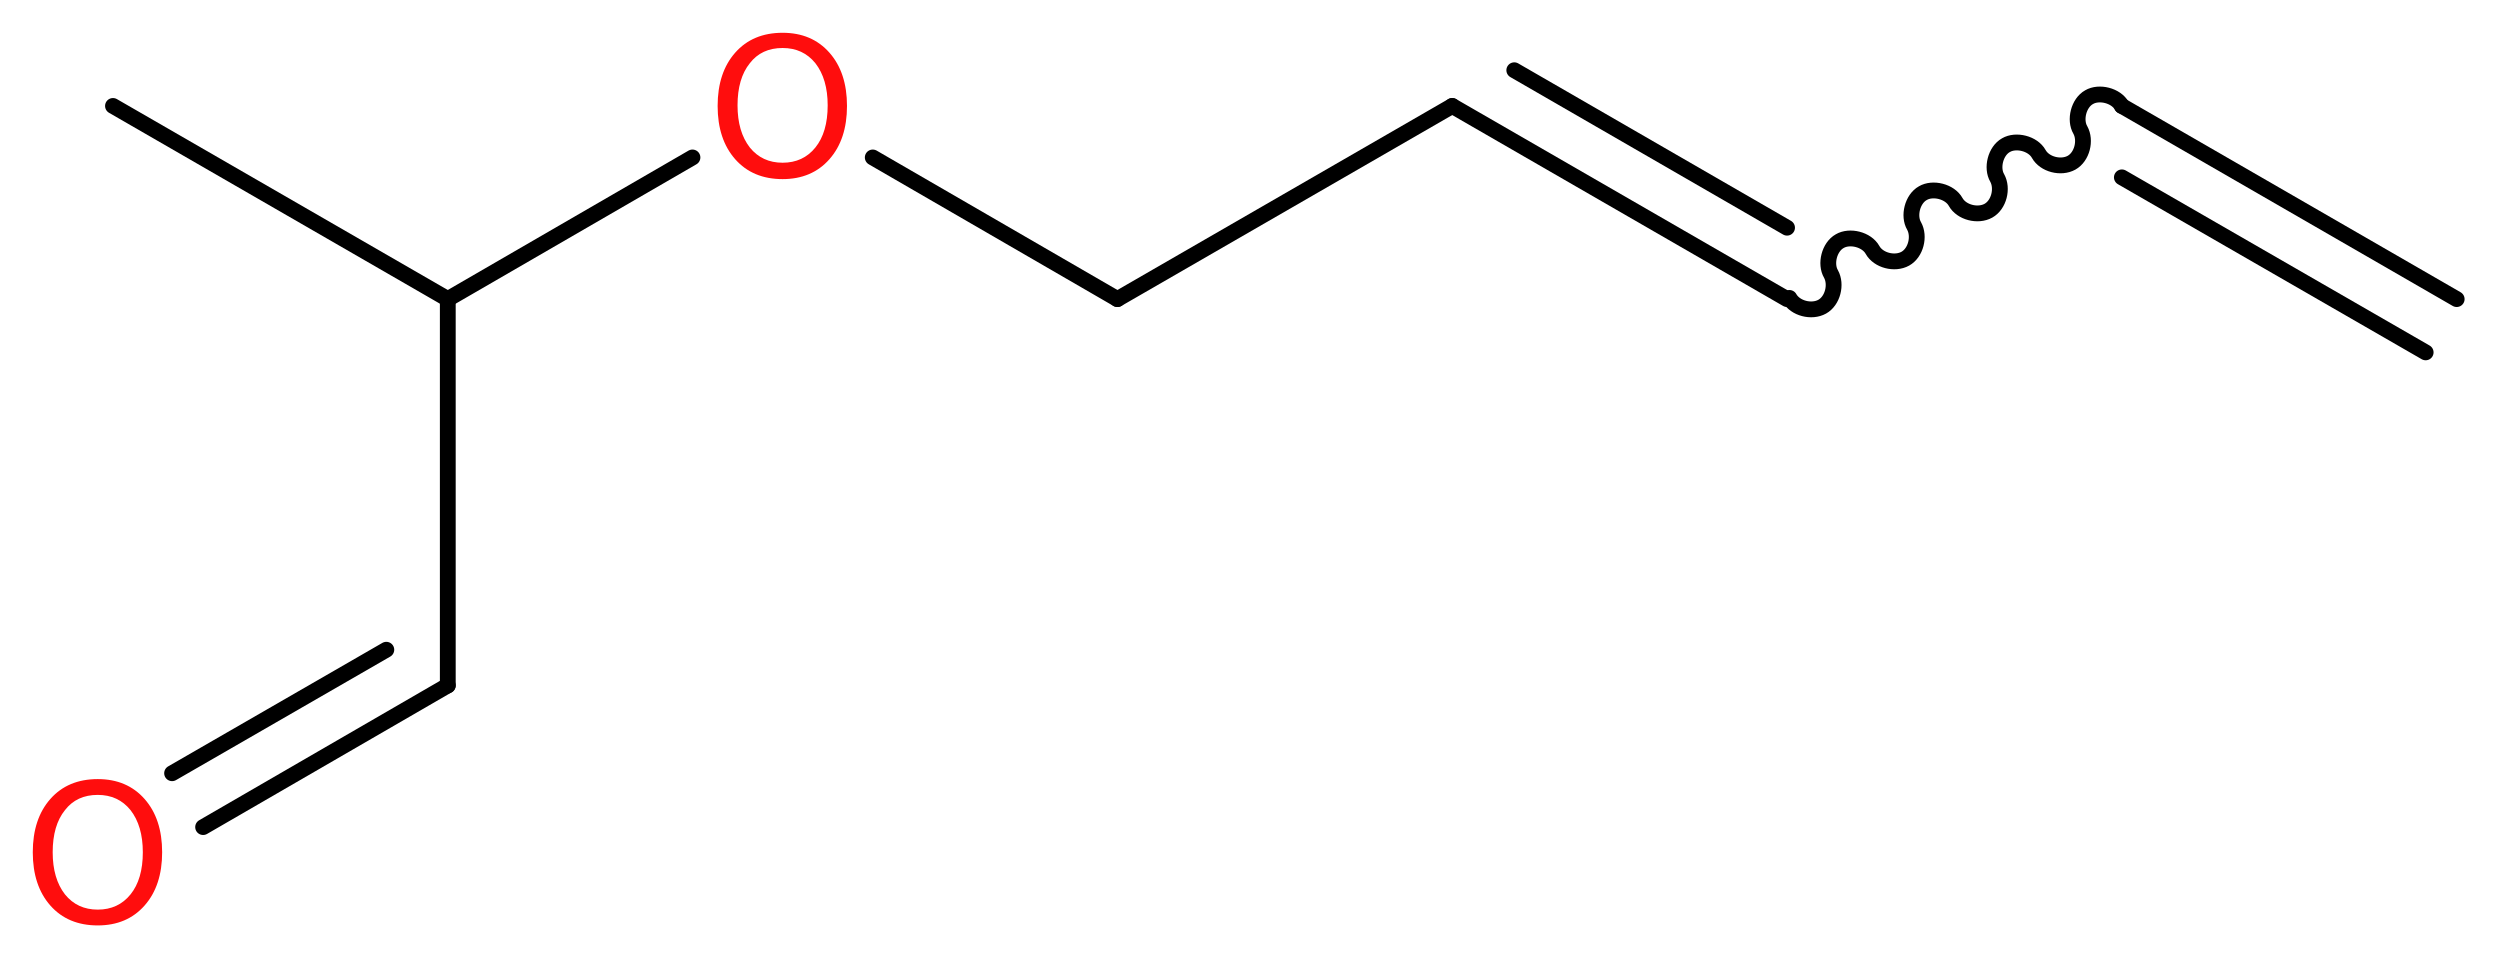 <?xml version='1.0' encoding='UTF-8'?>
<!DOCTYPE svg PUBLIC "-//W3C//DTD SVG 1.1//EN" "http://www.w3.org/Graphics/SVG/1.1/DTD/svg11.dtd">
<svg version='1.2' xmlns='http://www.w3.org/2000/svg' xmlns:xlink='http://www.w3.org/1999/xlink' width='42.71mm' height='16.36mm' viewBox='0 0 42.71 16.36'>
  <desc>Generated by the Chemistry Development Kit (http://github.com/cdk)</desc>
  <g stroke-linecap='round' stroke-linejoin='round' stroke='#000000' stroke-width='.27' fill='#FF0D0D'>
    <rect x='.0' y='.0' width='43.0' height='17.0' fill='#FFFFFF' stroke='none'/>
    <g id='mol1' class='mol'>
      <g id='mol1bnd1' class='bond'>
        <line x1='36.25' y1='1.81' x2='41.97' y2='5.11'/>
        <line x1='36.25' y1='3.03' x2='41.44' y2='6.02'/>
      </g>
      <path id='mol1bnd2' class='bond' d='M36.25 1.81c-.1 -.18 -.39 -.25 -.56 -.15c-.18 .1 -.25 .39 -.15 .56c.1 .18 .03 .46 -.15 .56c-.18 .1 -.46 .03 -.56 -.15c-.1 -.18 -.39 -.25 -.56 -.15c-.18 .1 -.25 .39 -.15 .56c.1 .18 .03 .46 -.15 .56c-.18 .1 -.46 .03 -.56 -.15c-.1 -.18 -.39 -.25 -.56 -.15c-.18 .1 -.25 .39 -.15 .56c.1 .18 .03 .46 -.15 .56c-.18 .1 -.46 .03 -.56 -.15c-.1 -.18 -.39 -.25 -.56 -.15c-.18 .1 -.25 .39 -.15 .56c.1 .18 .03 .46 -.15 .56c-.18 .1 -.46 .03 -.56 -.15' fill='none' stroke='#000000' stroke-width='.27'/>
      <g id='mol1bnd3' class='bond'>
        <line x1='30.53' y1='5.11' x2='24.81' y2='1.81'/>
        <line x1='30.53' y1='3.89' x2='25.87' y2='1.2'/>
      </g>
      <line id='mol1bnd4' class='bond' x1='24.81' y1='1.81' x2='19.09' y2='5.11'/>
      <line id='mol1bnd5' class='bond' x1='19.09' y1='5.11' x2='14.91' y2='2.69'/>
      <line id='mol1bnd6' class='bond' x1='11.83' y1='2.69' x2='7.65' y2='5.11'/>
      <line id='mol1bnd7' class='bond' x1='7.65' y1='5.11' x2='1.93' y2='1.81'/>
      <line id='mol1bnd8' class='bond' x1='7.65' y1='5.11' x2='7.65' y2='11.71'/>
      <g id='mol1bnd9' class='bond'>
        <line x1='7.65' y1='11.71' x2='3.47' y2='14.13'/>
        <line x1='6.6' y1='11.1' x2='2.94' y2='13.21'/>
      </g>
      <path id='mol1atm6' class='atom' d='M13.37 .82q-.36 .0 -.56 .26q-.21 .26 -.21 .72q.0 .45 .21 .72q.21 .26 .56 .26q.35 .0 .56 -.26q.21 -.26 .21 -.72q.0 -.45 -.21 -.72q-.21 -.26 -.56 -.26zM13.37 .56q.5 .0 .8 .34q.3 .34 .3 .91q.0 .57 -.3 .91q-.3 .34 -.8 .34q-.51 .0 -.81 -.34q-.3 -.34 -.3 -.91q.0 -.57 .3 -.91q.3 -.34 .81 -.34z' stroke='none'/>
      <path id='mol1atm10' class='atom' d='M1.67 13.58q-.36 .0 -.56 .26q-.21 .26 -.21 .72q.0 .45 .21 .72q.21 .26 .56 .26q.35 .0 .56 -.26q.21 -.26 .21 -.72q.0 -.45 -.21 -.72q-.21 -.26 -.56 -.26zM1.67 13.31q.5 .0 .8 .34q.3 .34 .3 .91q.0 .57 -.3 .91q-.3 .34 -.8 .34q-.51 .0 -.81 -.34q-.3 -.34 -.3 -.91q.0 -.57 .3 -.91q.3 -.34 .81 -.34z' stroke='none'/>
    </g>
  </g>
</svg>
